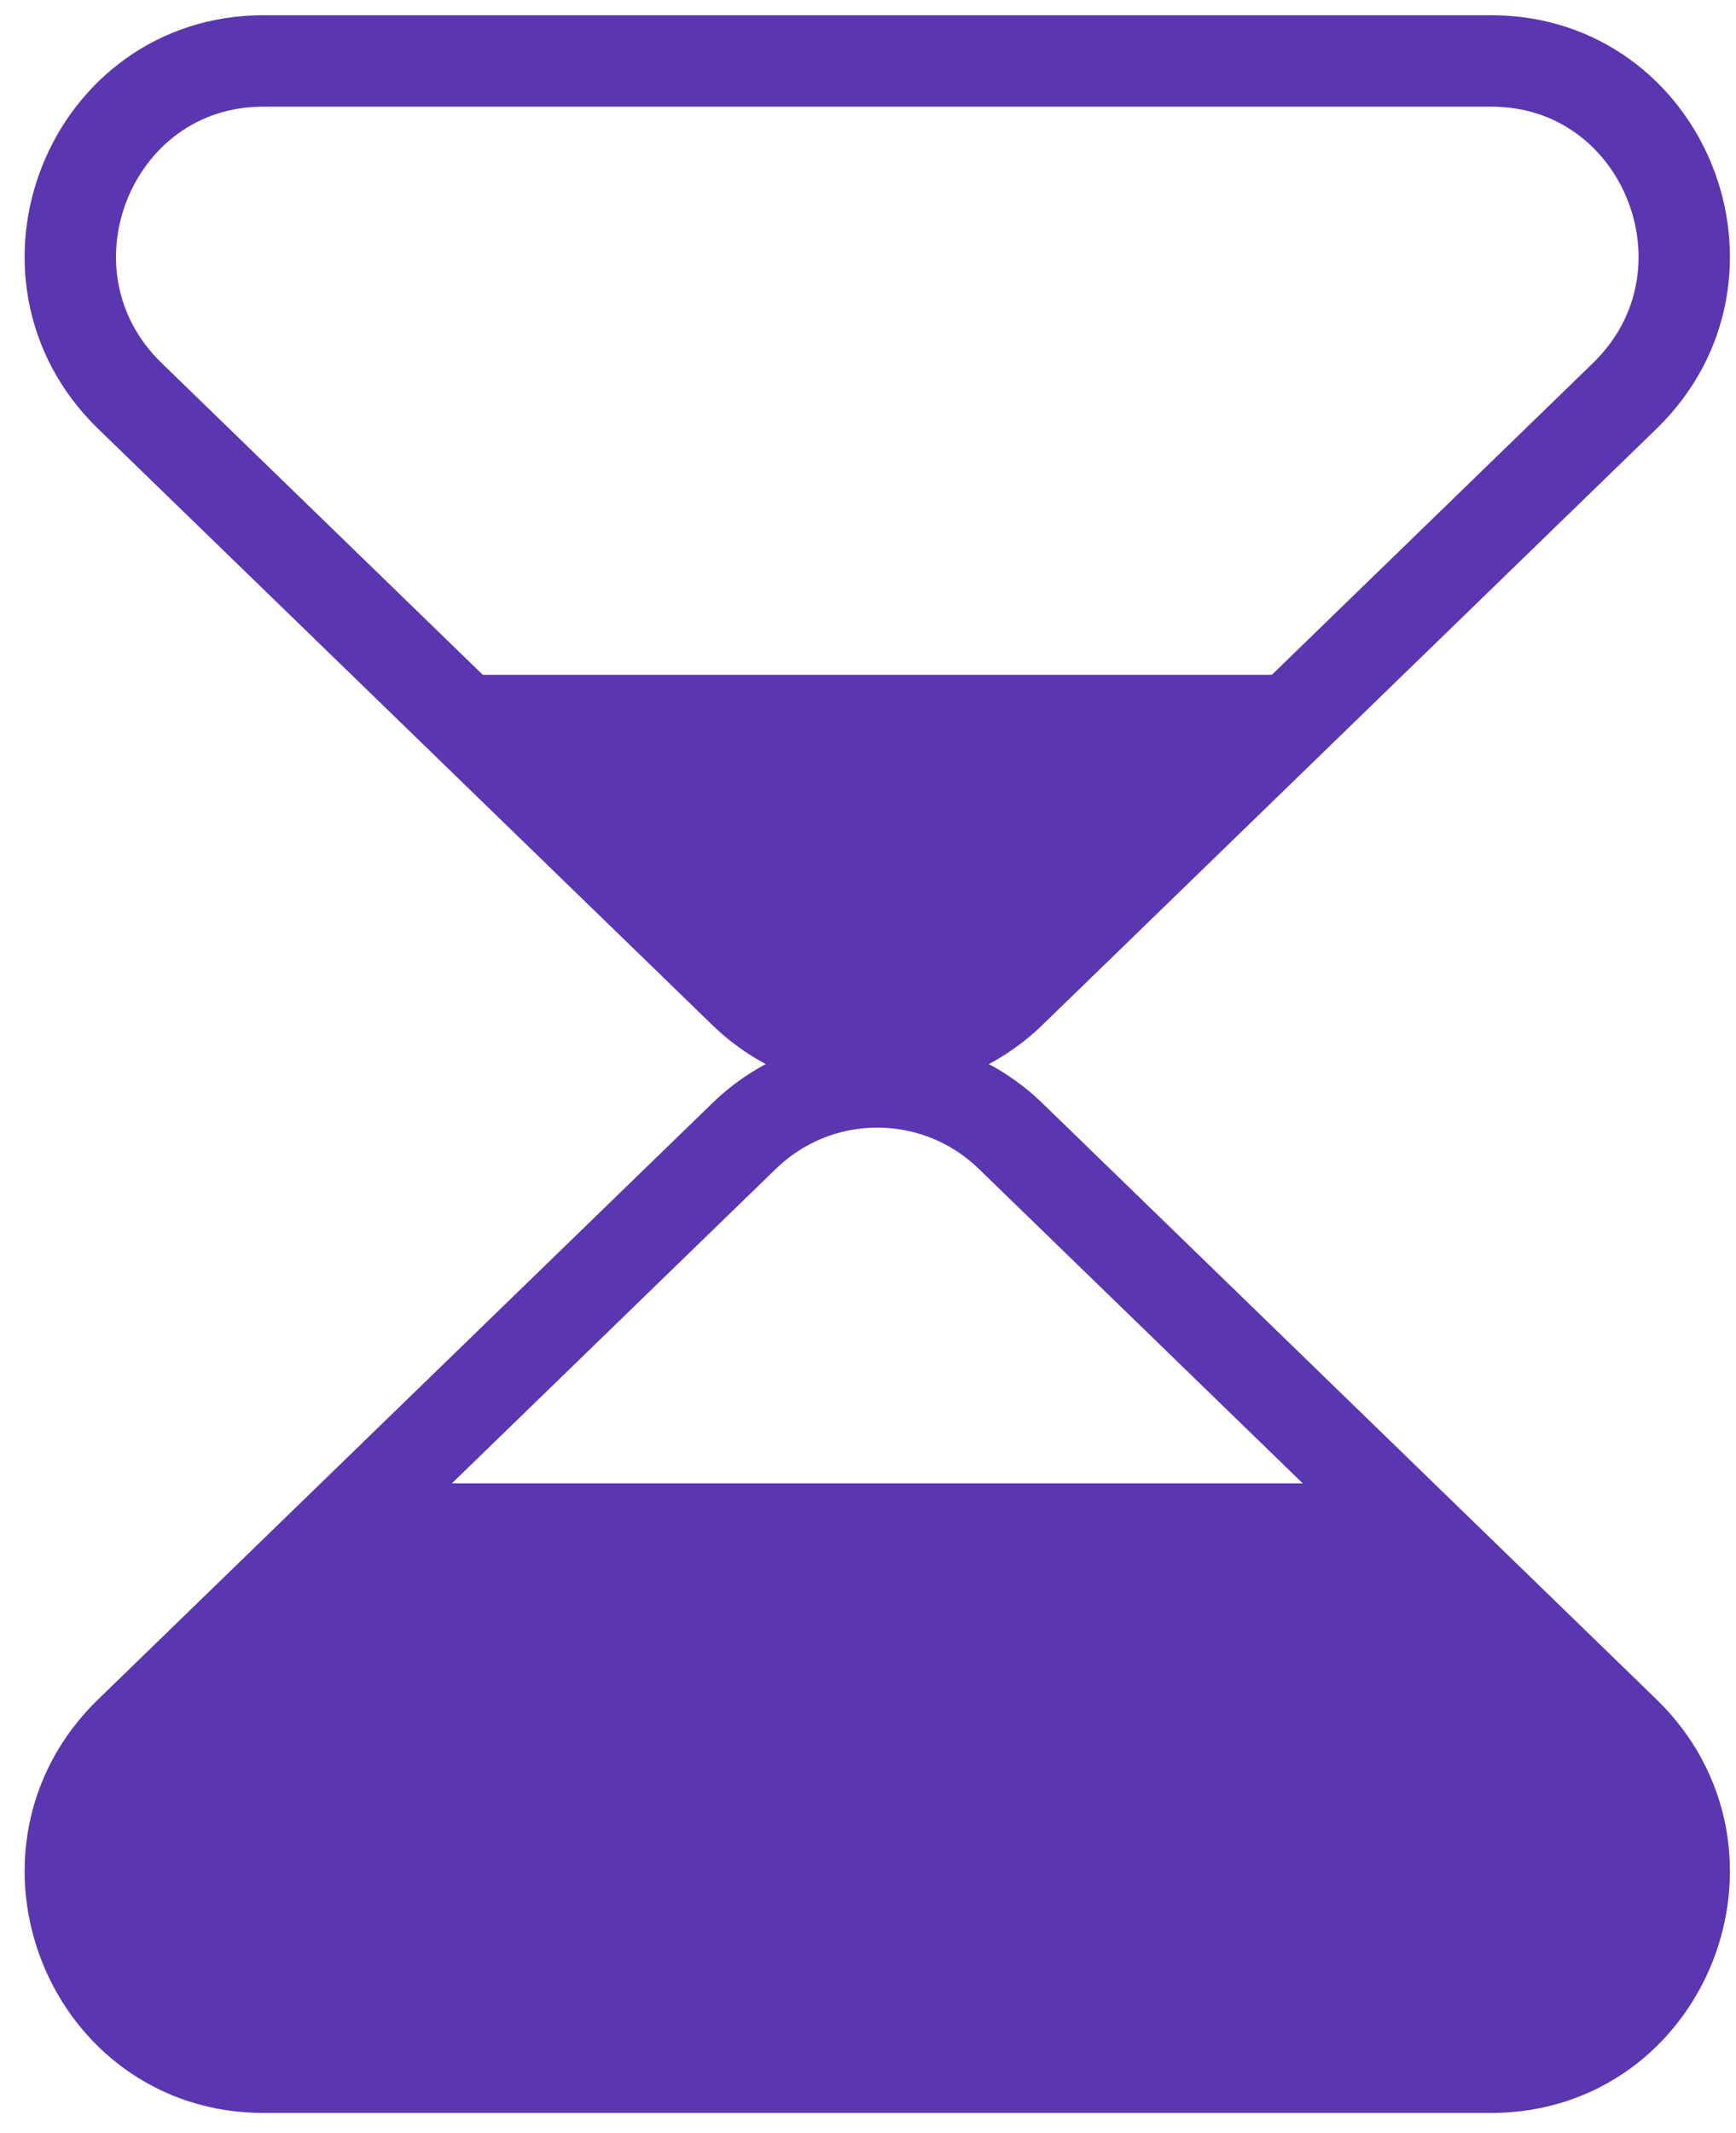 <?xml version="1.0" encoding="UTF-8"?> <svg xmlns="http://www.w3.org/2000/svg" width="57" height="70" viewBox="0 0 57 70" fill="none"> <path d="M33.188 37.285L53.346 56.845C57.452 60.831 54.66 67.838 48.962 67.838H8.648C2.952 67.838 0.155 60.831 4.265 56.845L24.425 37.285C26.871 34.91 30.739 34.91 33.188 37.285Z" stroke="#5A36B1" stroke-width="3"></path> <path d="M8.538 53.59L12.59 48.676H45.404L50.088 53.59L55.157 58.503V64.399C55.157 66.57 53.414 68.33 51.264 68.33H8.031C6.021 68.33 4.341 66.784 4.155 64.762L2 62.475L3.47 57.275L8.538 53.59Z" fill="#5A36B1"></path> <path d="M24.425 32.553L4.265 12.993C0.155 9.008 2.952 2 8.648 2H48.962C54.66 2 57.452 9.008 53.346 12.993L33.188 32.553C30.739 34.929 26.871 34.929 24.425 32.553Z" stroke="#5A36B1" stroke-width="3"></path> <path d="M28.805 34.919L12.59 22.145H45.02L28.805 34.919Z" fill="#5A36B1"></path> </svg> 
